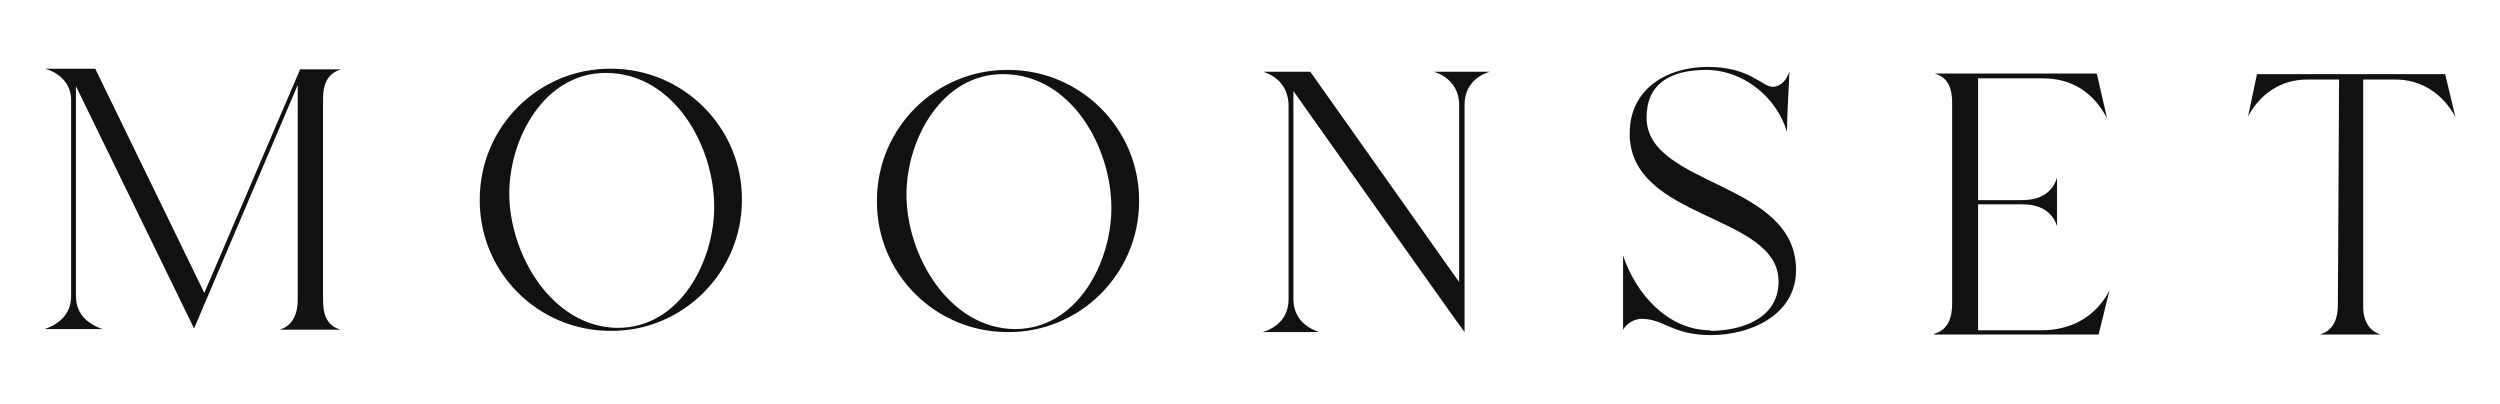 <?xml version="1.0" encoding="UTF-8"?> <svg xmlns="http://www.w3.org/2000/svg" id="Layer_1" data-name="Layer 1" viewBox="0 0 414.8 67.1"><defs><style> .cls-1 { fill: #111; stroke-width: 0px; } </style></defs><path class="cls-1" d="M7.5,11.4h8.3l18.1,37.2,15.9-37.1h6.8c-2.4.7-3,2.7-3,4.9v33.3c0,2.3.5,4.3,2.9,5h-10.1c2.3-.7,3-2.8,3-5V14.1c0,0-17.2,40.4-17.2,40.4L12.6,14.3v34.8c0,2.9,1.8,4.6,4.4,5.5H7.4c2.6-.9,4.4-2.6,4.4-5.5V16.6c0-2.7-1.9-4.5-4.3-5.2Z"></path><path class="cls-1" d="M101.4,11.4c12,0,21.8,9.8,21.7,21.8,0,12-9.8,21.8-21.8,21.7-12.1,0-21.8-9.8-21.7-21.8,0-12.1,9.8-21.8,21.8-21.7ZM102.5,54.4c10.3,0,16-11,16-20.1,0-10.1-6.7-22.2-18-22.2-10.2,0-16,10.9-16,20,0,10,7,22.2,18,22.3h0Z"></path><path class="cls-1" d="M167.3,11.6c12,0,21.8,9.8,21.7,21.8,0,12-9.8,21.8-21.8,21.7-12.1,0-21.8-9.8-21.7-21.8,0-12.1,9.8-21.8,21.8-21.7ZM168.4,54.6c10.3,0,16-11,16-20.1,0-10.1-6.7-22.2-18-22.2-10.2,0-16,10.9-16,20,0,10,7,22.2,18,22.3h0Z"></path><path class="cls-1" d="M209.5,55.1c2.6-.8,4.3-2.6,4.3-5.5V17.6c0-2.8-1.5-4.8-4.2-5.7h7.8l24.7,34.9v-29.4c0-2.8-1.7-4.7-4.2-5.5h9.3c-2.6.8-4.2,2.7-4.2,5.5v37.7c-.1,0-28.4-40-28.4-40v34.5c0,2.9,1.8,4.7,4.3,5.5h-9.4Z"></path><path class="cls-1" d="M283.7,54.9c5.2,0,11.4-2,11.4-8.2,0-11.3-24.8-10.1-24.7-24.6,0-7.3,6.1-11,13-11s9,3.3,10.7,3.3c1.4,0,2.4-1.2,2.8-2.6-.1,3.4-.4,6.8-.4,10.1-1.7-5.8-7.3-10.3-13.4-10.3s-9.9,2.4-9.9,7.9c0,11.5,24.8,10.5,24.8,25.3,0,7.5-7.6,10.8-14.1,10.8s-7.8-2.7-11.5-2.7c-1.3,0-2.5.8-3.1,1.8v-12.3c2.1,6.3,7.4,12.4,14.5,12.4h0Z"></path><path class="cls-1" d="M320.9,55.4c2.4-.7,3-2.8,3-5V17.1c0-2.2-.5-4.2-2.9-4.9h26.9c0,0,1.7,7.4,1.7,7.4-2.3-4.3-5.8-6.6-10.7-6.6h-10.7v20.2c0,0,7.3,0,7.3,0,2.6,0,4.9-.9,5.8-3.7v8c-.9-2.7-3.2-3.6-5.8-3.6h-7.3v20.9c0,0,10.5,0,10.5,0,4.9,0,9-2.2,11.3-6.6l-1.8,7.3h-27.3c0,0,0,0,0,0Z"></path><path class="cls-1" d="M374.5,12.3h31.2c0,0,1.7,7.1,1.7,7.1-2-3.7-5.5-6.2-9.9-6.2h-5.4v37.3c-.1,2.1.6,4.3,2.9,5h-10.1c2.4-.7,3-2.8,3-5l.2-37.3h-5.3c-4.4,0-7.8,2.4-9.8,6.1l1.5-7.1h0Z"></path></svg> 